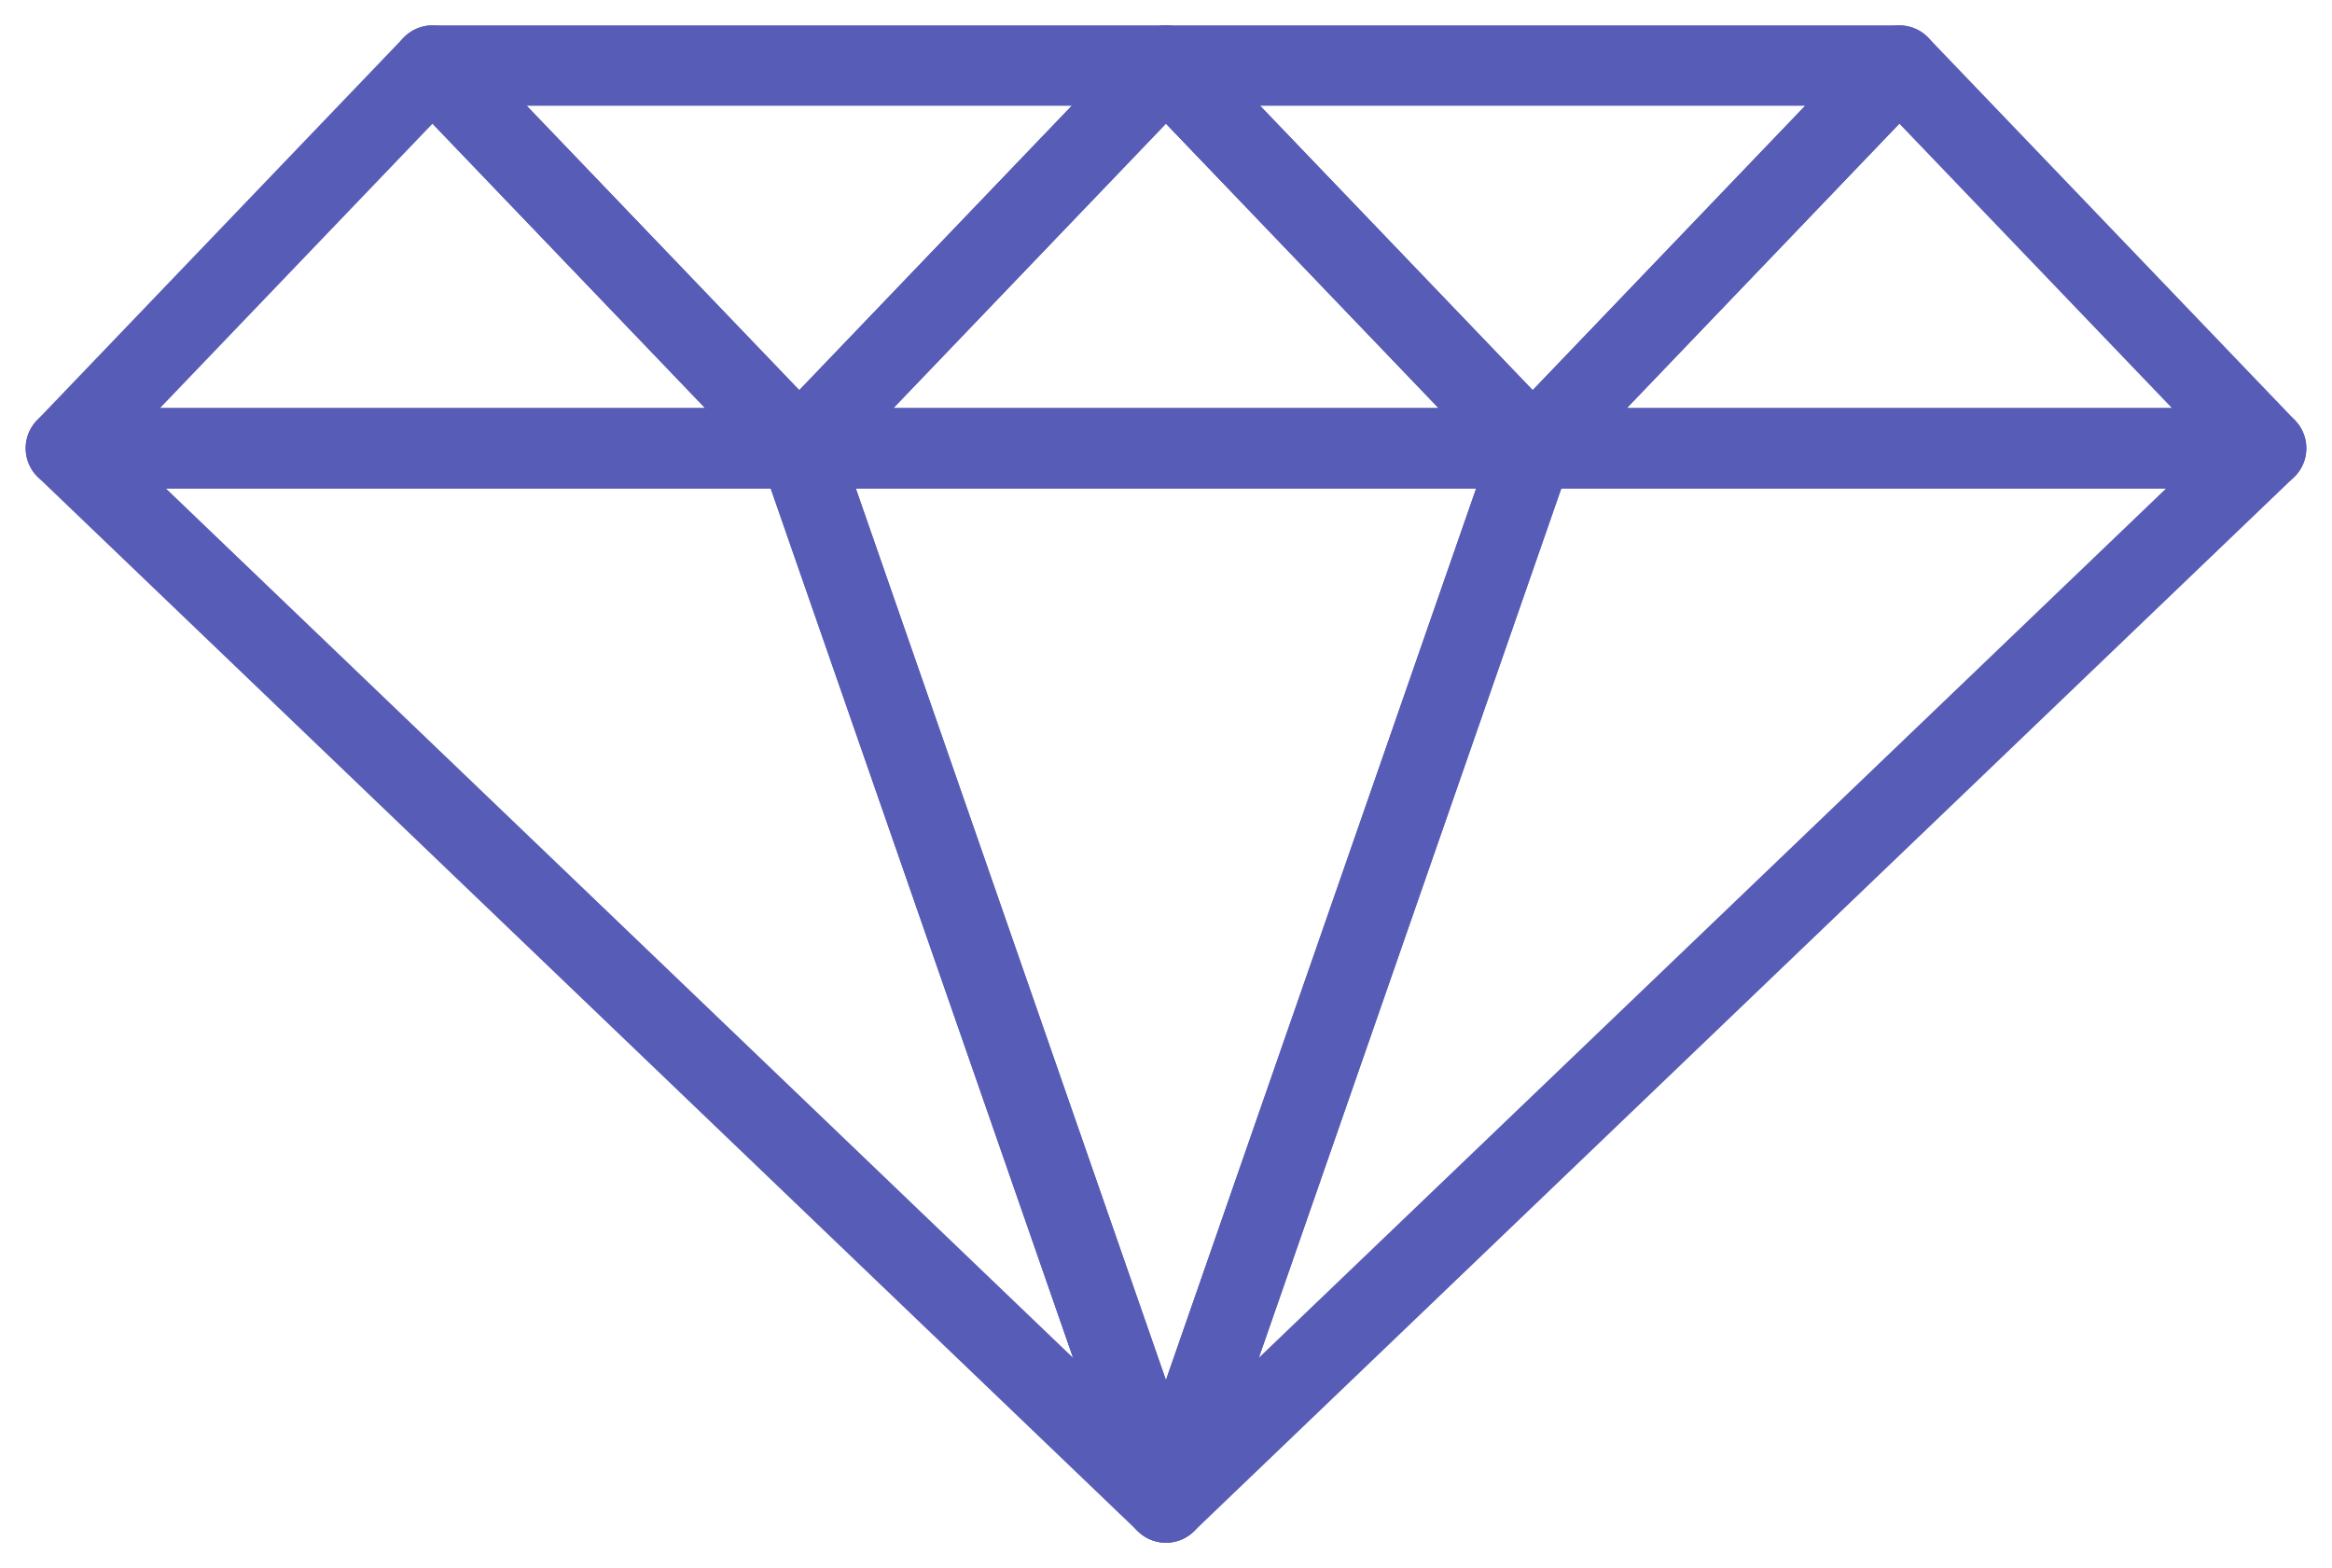 <?xml version="1.0" encoding="UTF-8"?> <svg xmlns="http://www.w3.org/2000/svg" width="58" height="39" viewBox="0 0 58 39" fill="none"><path d="M10.757 1.631L1.638 11.149H10.757H19.879L10.757 1.631Z" stroke="#575CB6" stroke-width="2" stroke-linecap="round" stroke-linejoin="round"></path><path d="M47.239 1.631L56.362 11.149H47.239H38.121L47.239 1.631Z" stroke="#575CB6" stroke-width="2" stroke-linecap="round" stroke-linejoin="round"></path><path d="M19.879 11.149L28.998 1.631L38.121 11.149H19.879Z" stroke="#575CB6" stroke-width="2" stroke-linecap="round" stroke-linejoin="round"></path><path d="M28.998 37.369L19.879 11.149H38.121L28.998 37.369Z" stroke="#575CB6" stroke-width="2" stroke-linecap="round" stroke-linejoin="round"></path><path d="M10.757 1.631L19.879 11.149L28.998 1.631H10.757Z" stroke="#575CB6" stroke-width="2" stroke-linecap="round" stroke-linejoin="round"></path><path d="M47.239 1.631L38.12 11.149L28.998 1.631H47.239Z" stroke="#575CB6" stroke-width="2" stroke-linecap="round" stroke-linejoin="round"></path><path d="M28.998 37.369L1.638 11.149H19.879L28.998 37.369Z" stroke="#575CB6" stroke-width="2" stroke-linecap="round" stroke-linejoin="round"></path><path d="M28.998 37.369L38.12 11.149H56.362L48.924 18.278L32.606 33.912L28.998 37.369Z" stroke="#575CB6" stroke-width="2" stroke-linecap="round" stroke-linejoin="round"></path></svg> 